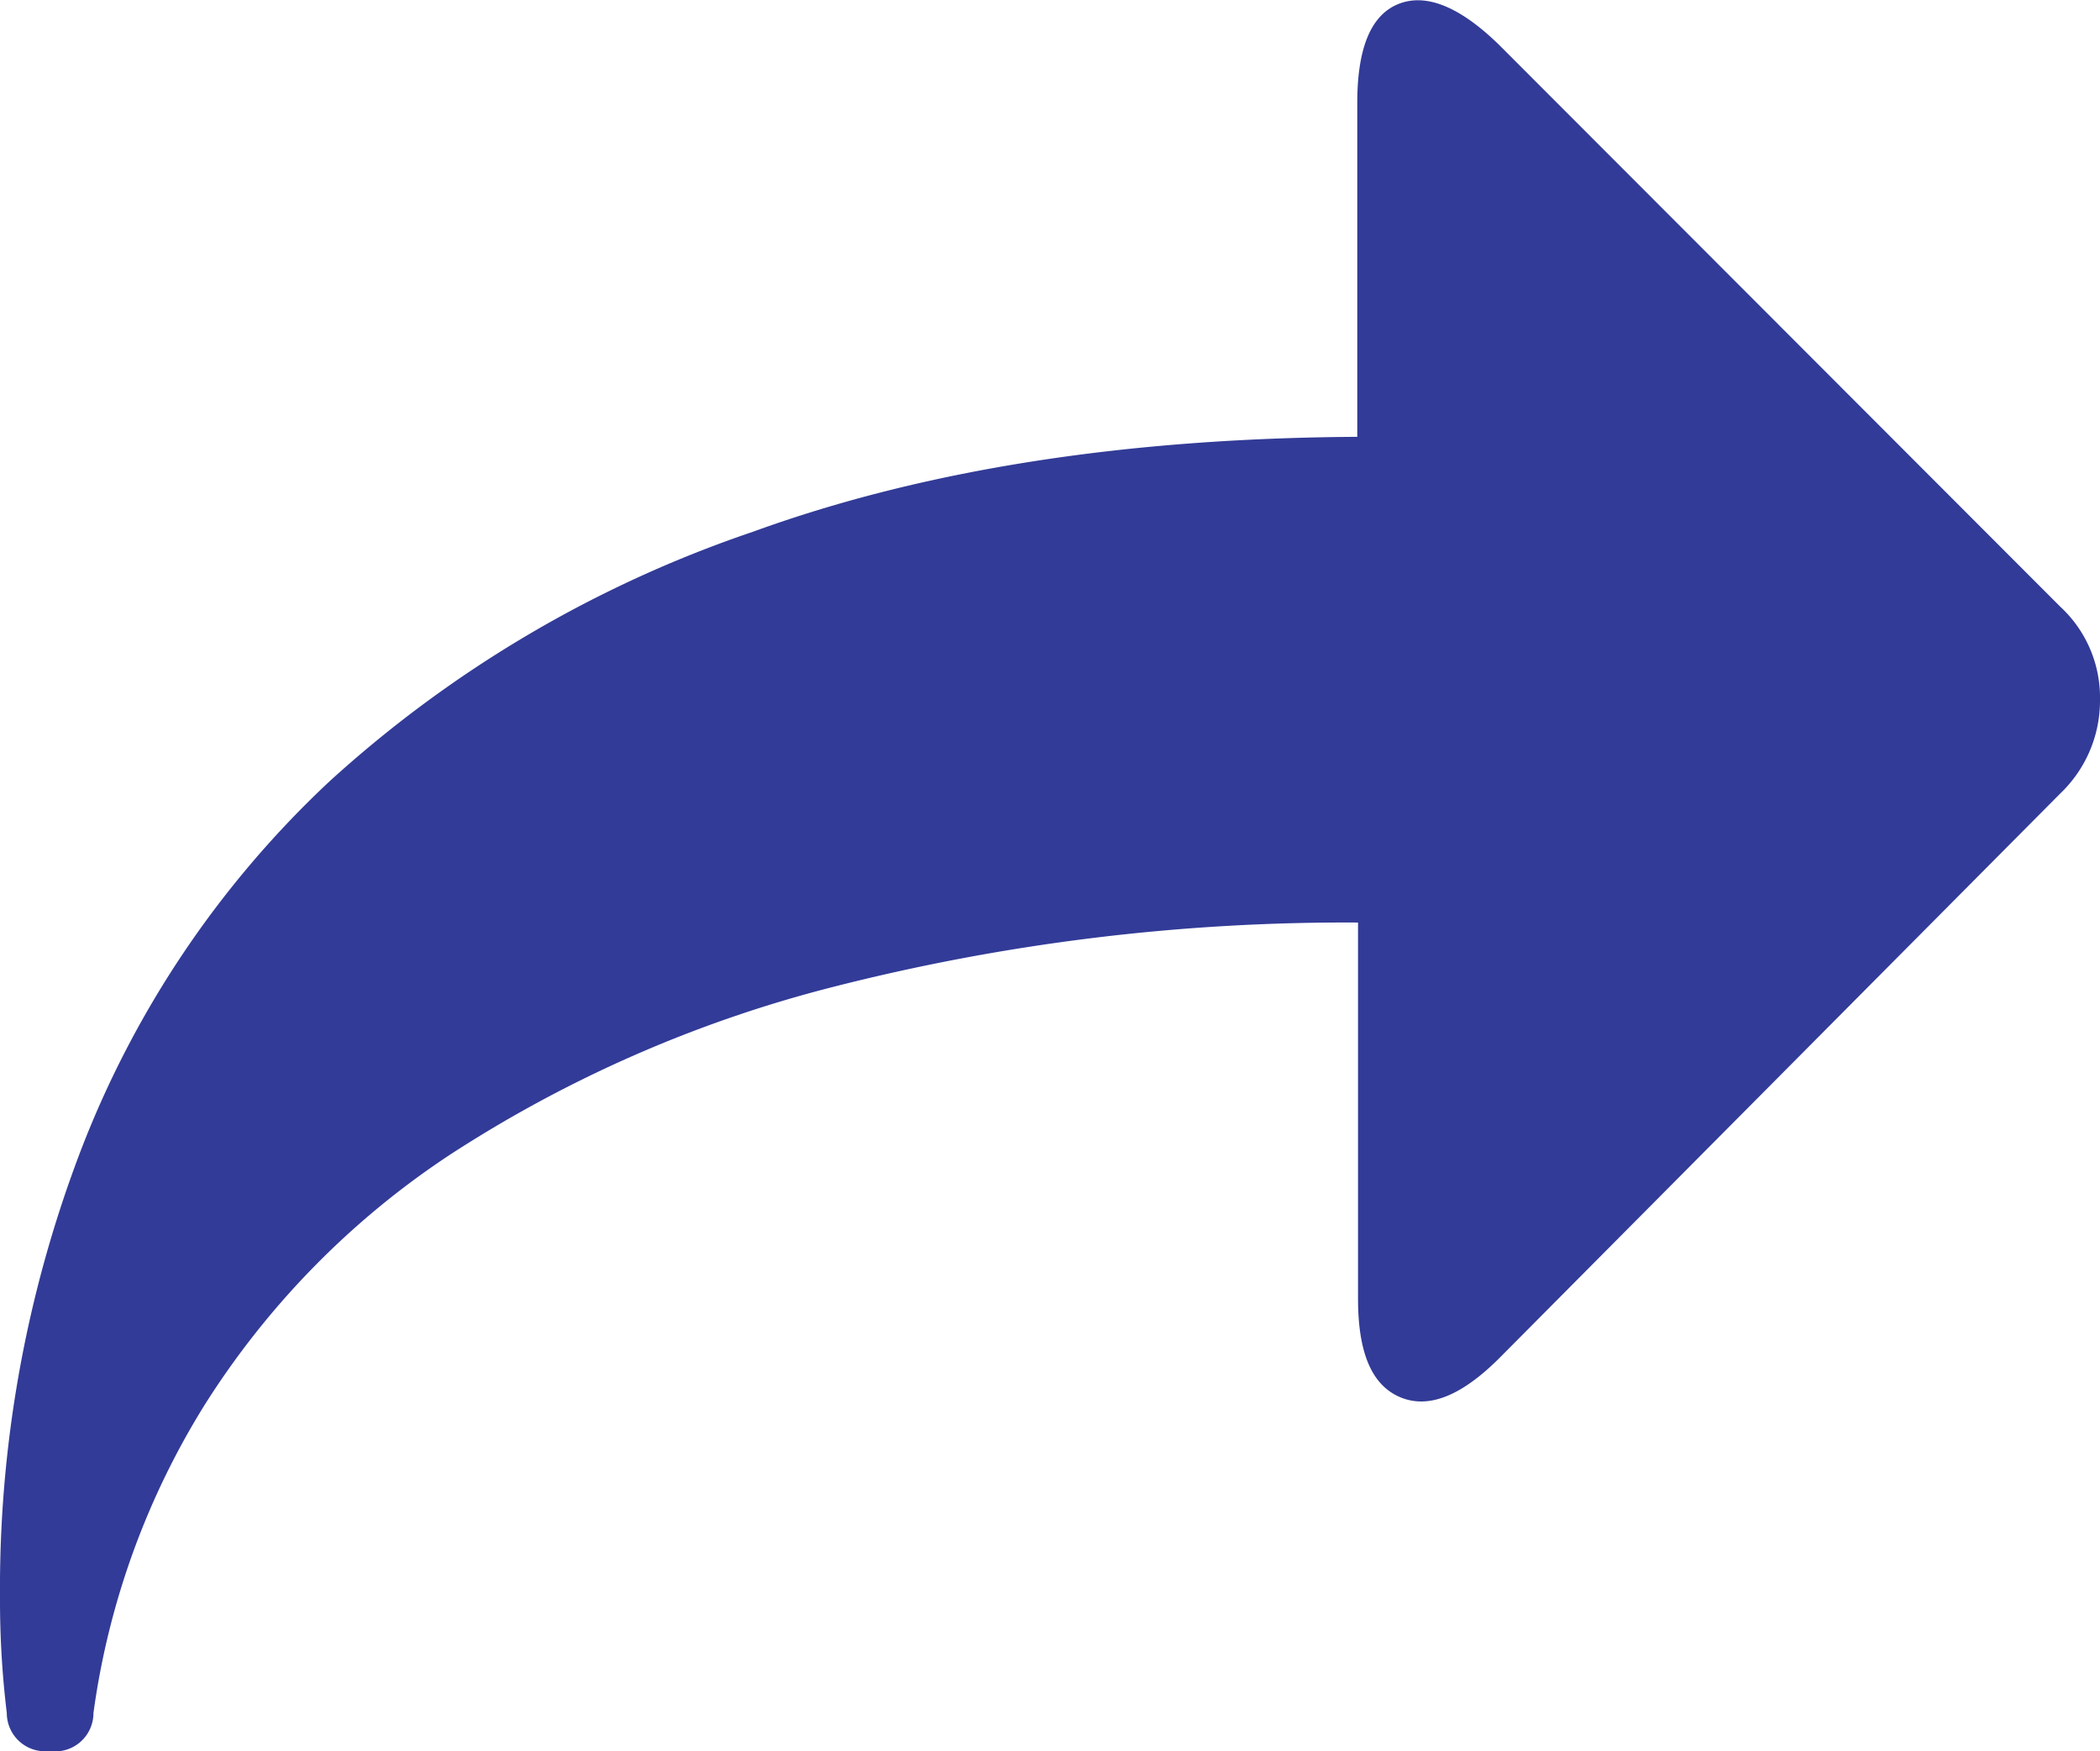 <svg id="Layer_1" data-name="Layer 1" xmlns="http://www.w3.org/2000/svg" xmlns:xlink="http://www.w3.org/1999/xlink" viewBox="0 0 83.38 69.51"><defs><style>.cls-1{clip-rule:evenodd;}.cls-2{fill-rule:evenodd;}.cls-3{clip-path:url(#clip-path);}.cls-4{clip-path:url(#clip-path-2);}.cls-5{clip-path:url(#clip-path-3);}.cls-6{fill:#323b97;}</style><clipPath id="clip-path"><path class="cls-1" d="M-476.87,140.3v-22h-38v22Zm-8.4-8.83v-4.36h-4.14v4.36Zm-16.92.05V127c-1.22,0-2.37,0-3.52,0a1,1,0,0,0-.67.69c-.07,1.25,0,2.5,0,3.79Zm8.36,0v-4.39h-4v4.39Z"/></clipPath><clipPath id="clip-path-2"><path class="cls-1" d="M-476.87,116.36v-22h-38v22Zm-8.4-8.83v-4.36h-4.14v4.36Zm-16.92,0v-4.52c-1.22,0-2.37,0-3.52,0a1,1,0,0,0-.67.69c-.07,1.25,0,2.5,0,3.79Zm8.36,0v-4.39h-4v4.39Z"/></clipPath><clipPath id="clip-path-3"><path class="cls-1" d="M-476.87,90.35v-22h-38v22Zm-8.4-8.83V77.16h-4.14v4.36Zm-16.92,0V77.05c-1.22,0-2.37,0-3.52,0a1,1,0,0,0-.67.69c-.07,1.25,0,2.5,0,3.79Zm8.36,0V77.17h-4v4.38Z"/></clipPath></defs><title>uncommon-iconArtboard 14</title><path class="cls-2" d="M-476.87,140.3v-22h-38v22Zm-8.4-8.83v-4.36h-4.14v4.36Zm-16.92.05V127c-1.22,0-2.37,0-3.52,0a1,1,0,0,0-.67.69c-.07,1.25,0,2.5,0,3.79Zm8.36,0v-4.39h-4v4.39Z"/><g class="cls-3"><rect x="-2588.79" y="-4463.88" width="2882.62" height="10339.39"/></g><path class="cls-2" d="M-476.87,116.36v-22h-38v22Zm-8.4-8.83v-4.36h-4.14v4.36Zm-16.92,0v-4.52c-1.22,0-2.37,0-3.52,0a1,1,0,0,0-.67.69c-.07,1.25,0,2.5,0,3.79Zm8.36,0v-4.39h-4v4.39Z"/><g class="cls-4"><rect x="-2588.79" y="-4487.82" width="2882.62" height="10339.39"/></g><path class="cls-2" d="M-476.87,90.35v-22h-38v22Zm-8.4-8.83V77.16h-4.14v4.36Zm-16.92,0V77.05c-1.22,0-2.37,0-3.52,0a1,1,0,0,0-.67.69c-.07,1.25,0,2.5,0,3.79Zm8.36,0V77.17h-4v4.38Z"/><g class="cls-5"><rect x="-2588.79" y="-4513.83" width="2882.62" height="10339.39"/></g><path class="cls-6" d="M81.8,24.08a4.91,4.91,0,0,1,1.58,3.71A5.09,5.09,0,0,1,81.8,31.5L59.59,53.85c-1.54,1.56-2.87,2.09-4,1.61s-1.67-1.77-1.67-3.91V36.62a82.3,82.3,0,0,0-20.86,2.56,50.93,50.93,0,0,0-15.2,6.66,33,33,0,0,0-9.73,9.92A31.09,31.09,0,0,0,3.71,68,1.52,1.52,0,0,1,2,69.51H1.94A1.52,1.52,0,0,1,.27,68,37.17,37.17,0,0,1,0,63.4,48.69,48.69,0,0,1,3.23,45.61,39.42,39.42,0,0,1,13.1,31a47.64,47.64,0,0,1,16.79-9.89q10.14-3.69,24-3.77V4.09c0-2.18.54-3.49,1.63-3.93s2.43.09,4,1.62L81.8,24.08Z"/></svg>
